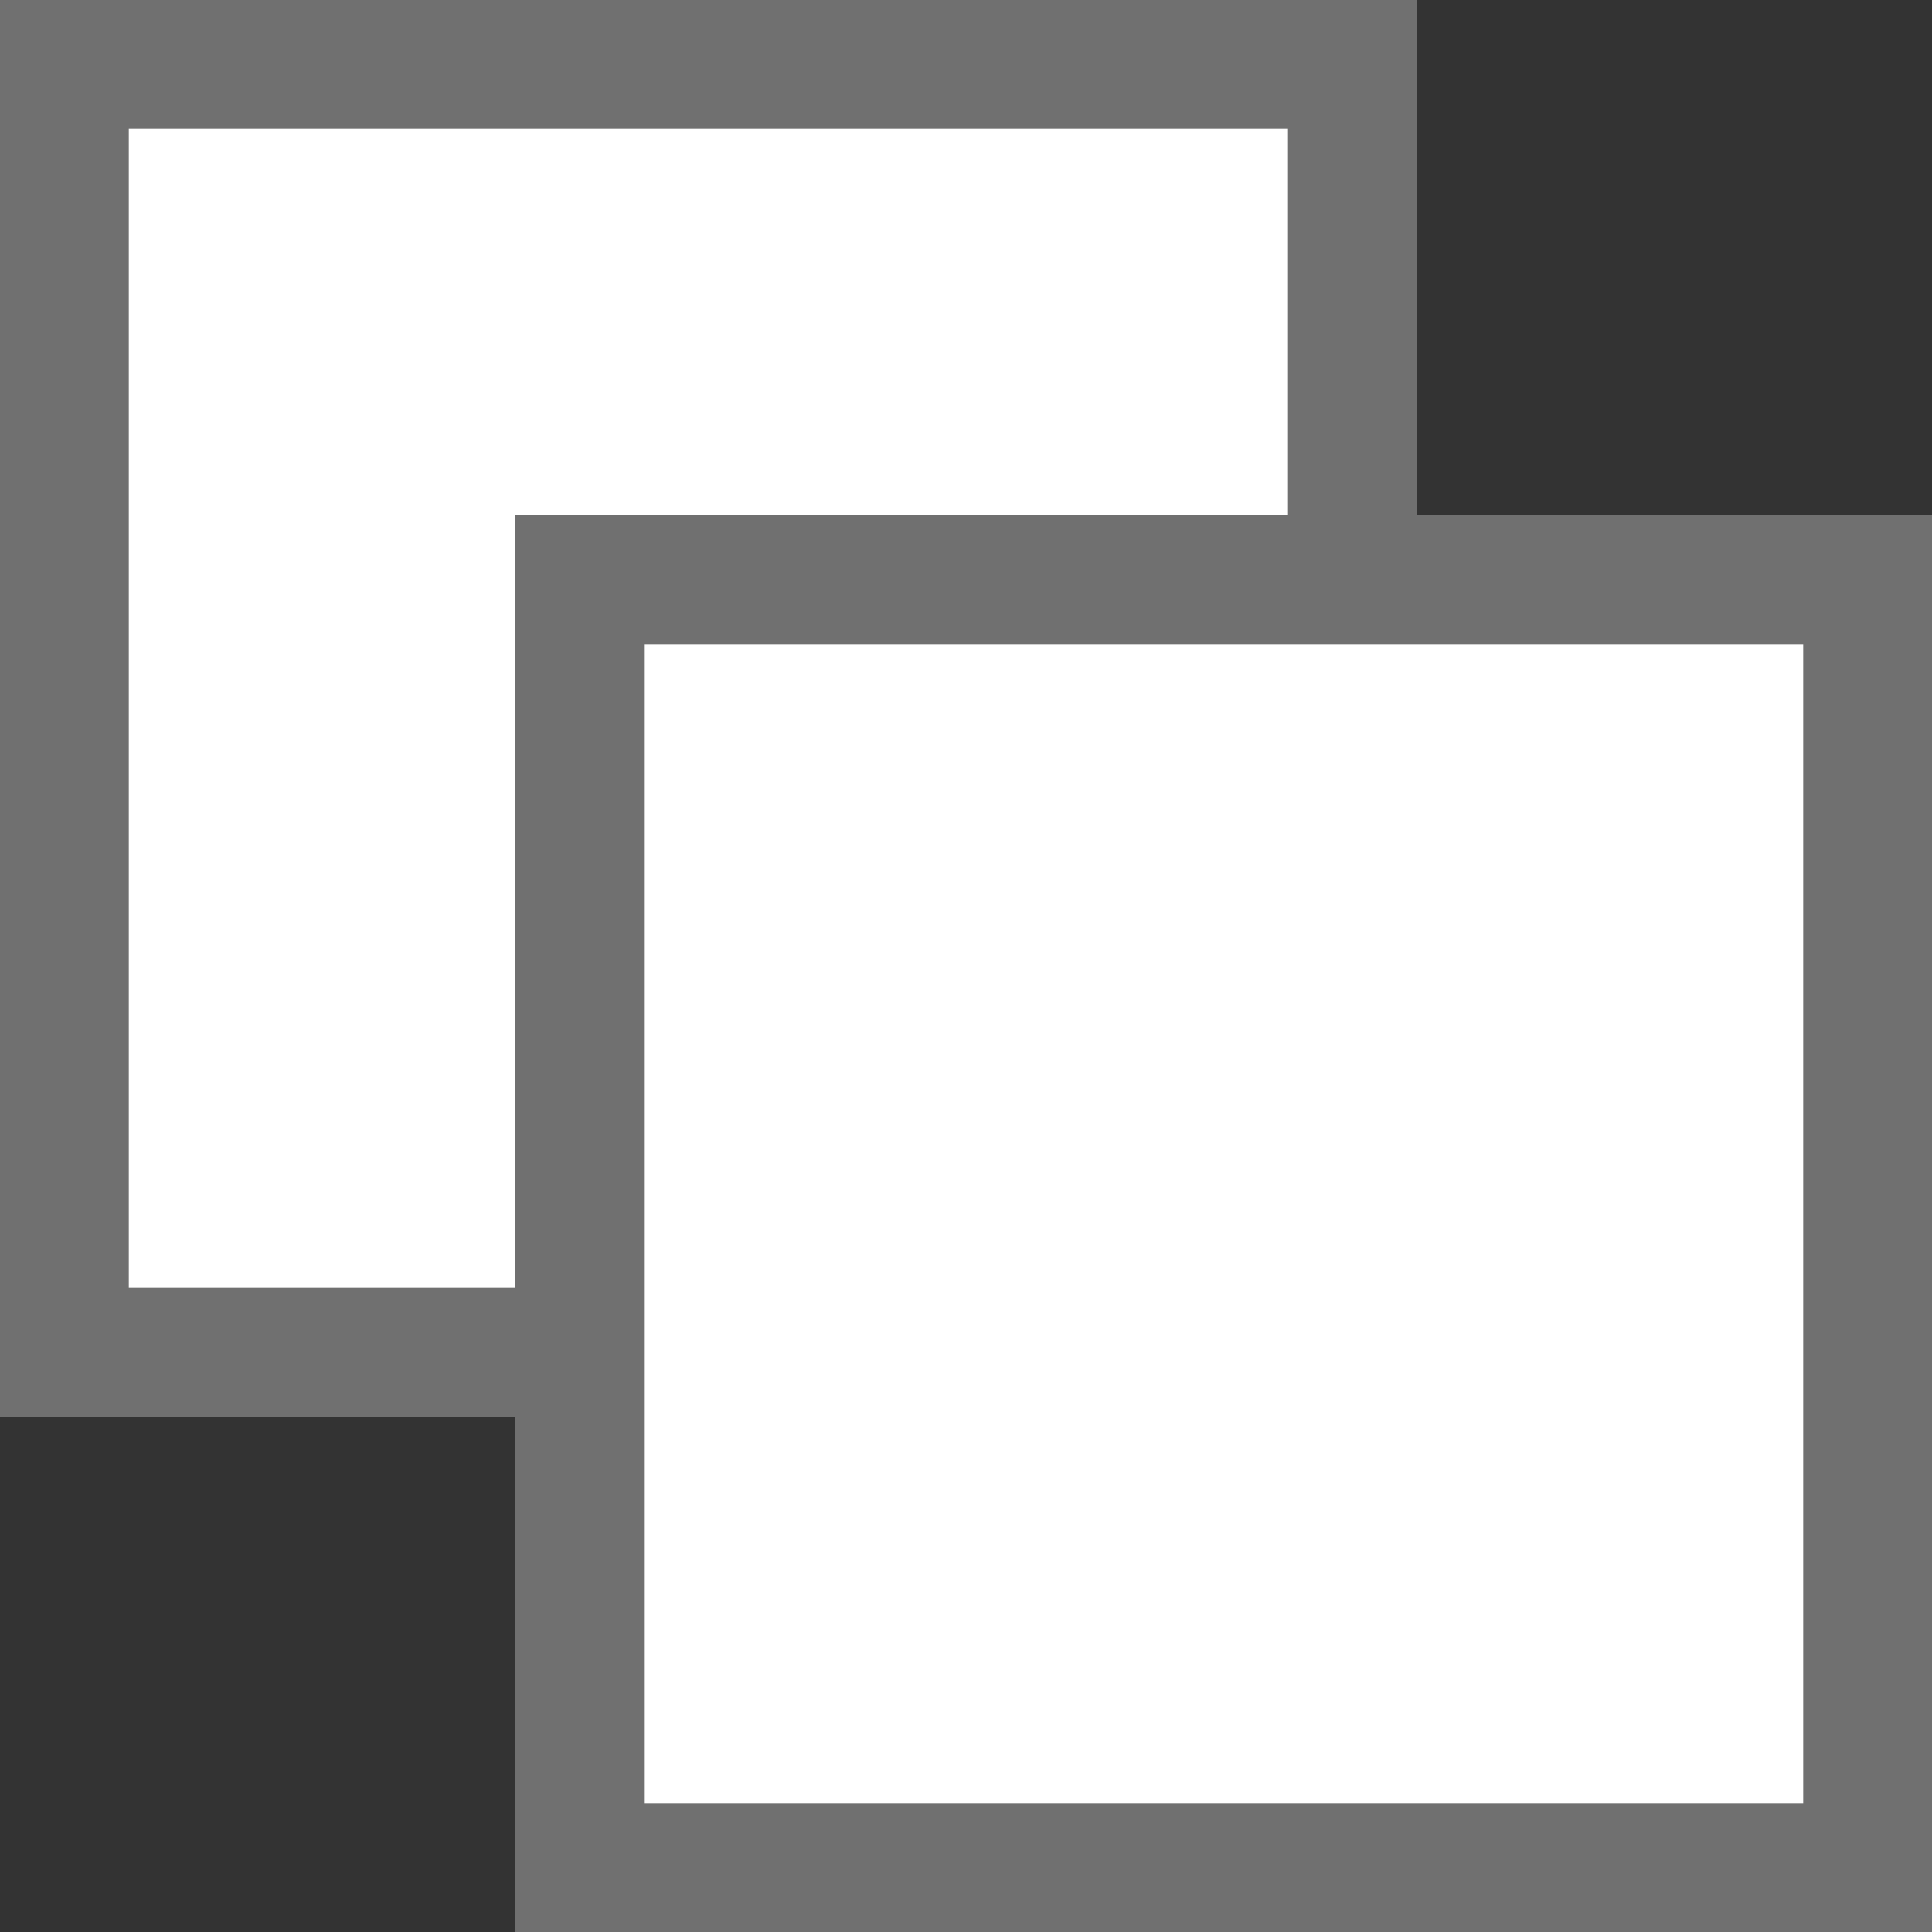 <svg xmlns="http://www.w3.org/2000/svg" width="15" height="15" viewBox="0 0 15 15">
  <rect x="0" y="0" width="15" height="15" fill="#333333" stroke="none"/>
  <g id="グループ_1503" data-name="グループ 1503" transform="translate(-369 -574)" style="mix-blend-mode: multiply;isolation: isolate">
    <rect id="長方形_1270" data-name="長方形 1270" width="11" height="11" transform="translate(369 574)" fill="#fff"/>
    <path id="長方形_1270_-_アウトライン" data-name="長方形 1270 - アウトライン" d="M1,1v9h9V1H1M0,0H11V11H0Z" transform="translate(369 574)" fill="#707070"/>
    <rect id="長方形_1271" data-name="長方形 1271" width="11" height="11" transform="translate(373 578)" fill="#fff"/>
    <path id="長方形_1271_-_アウトライン" data-name="長方形 1271 - アウトライン" d="M1,1v9h9V1H1M0,0H11V11H0Z" transform="translate(373 578)" fill="#707070"/>
  </g>
</svg>
